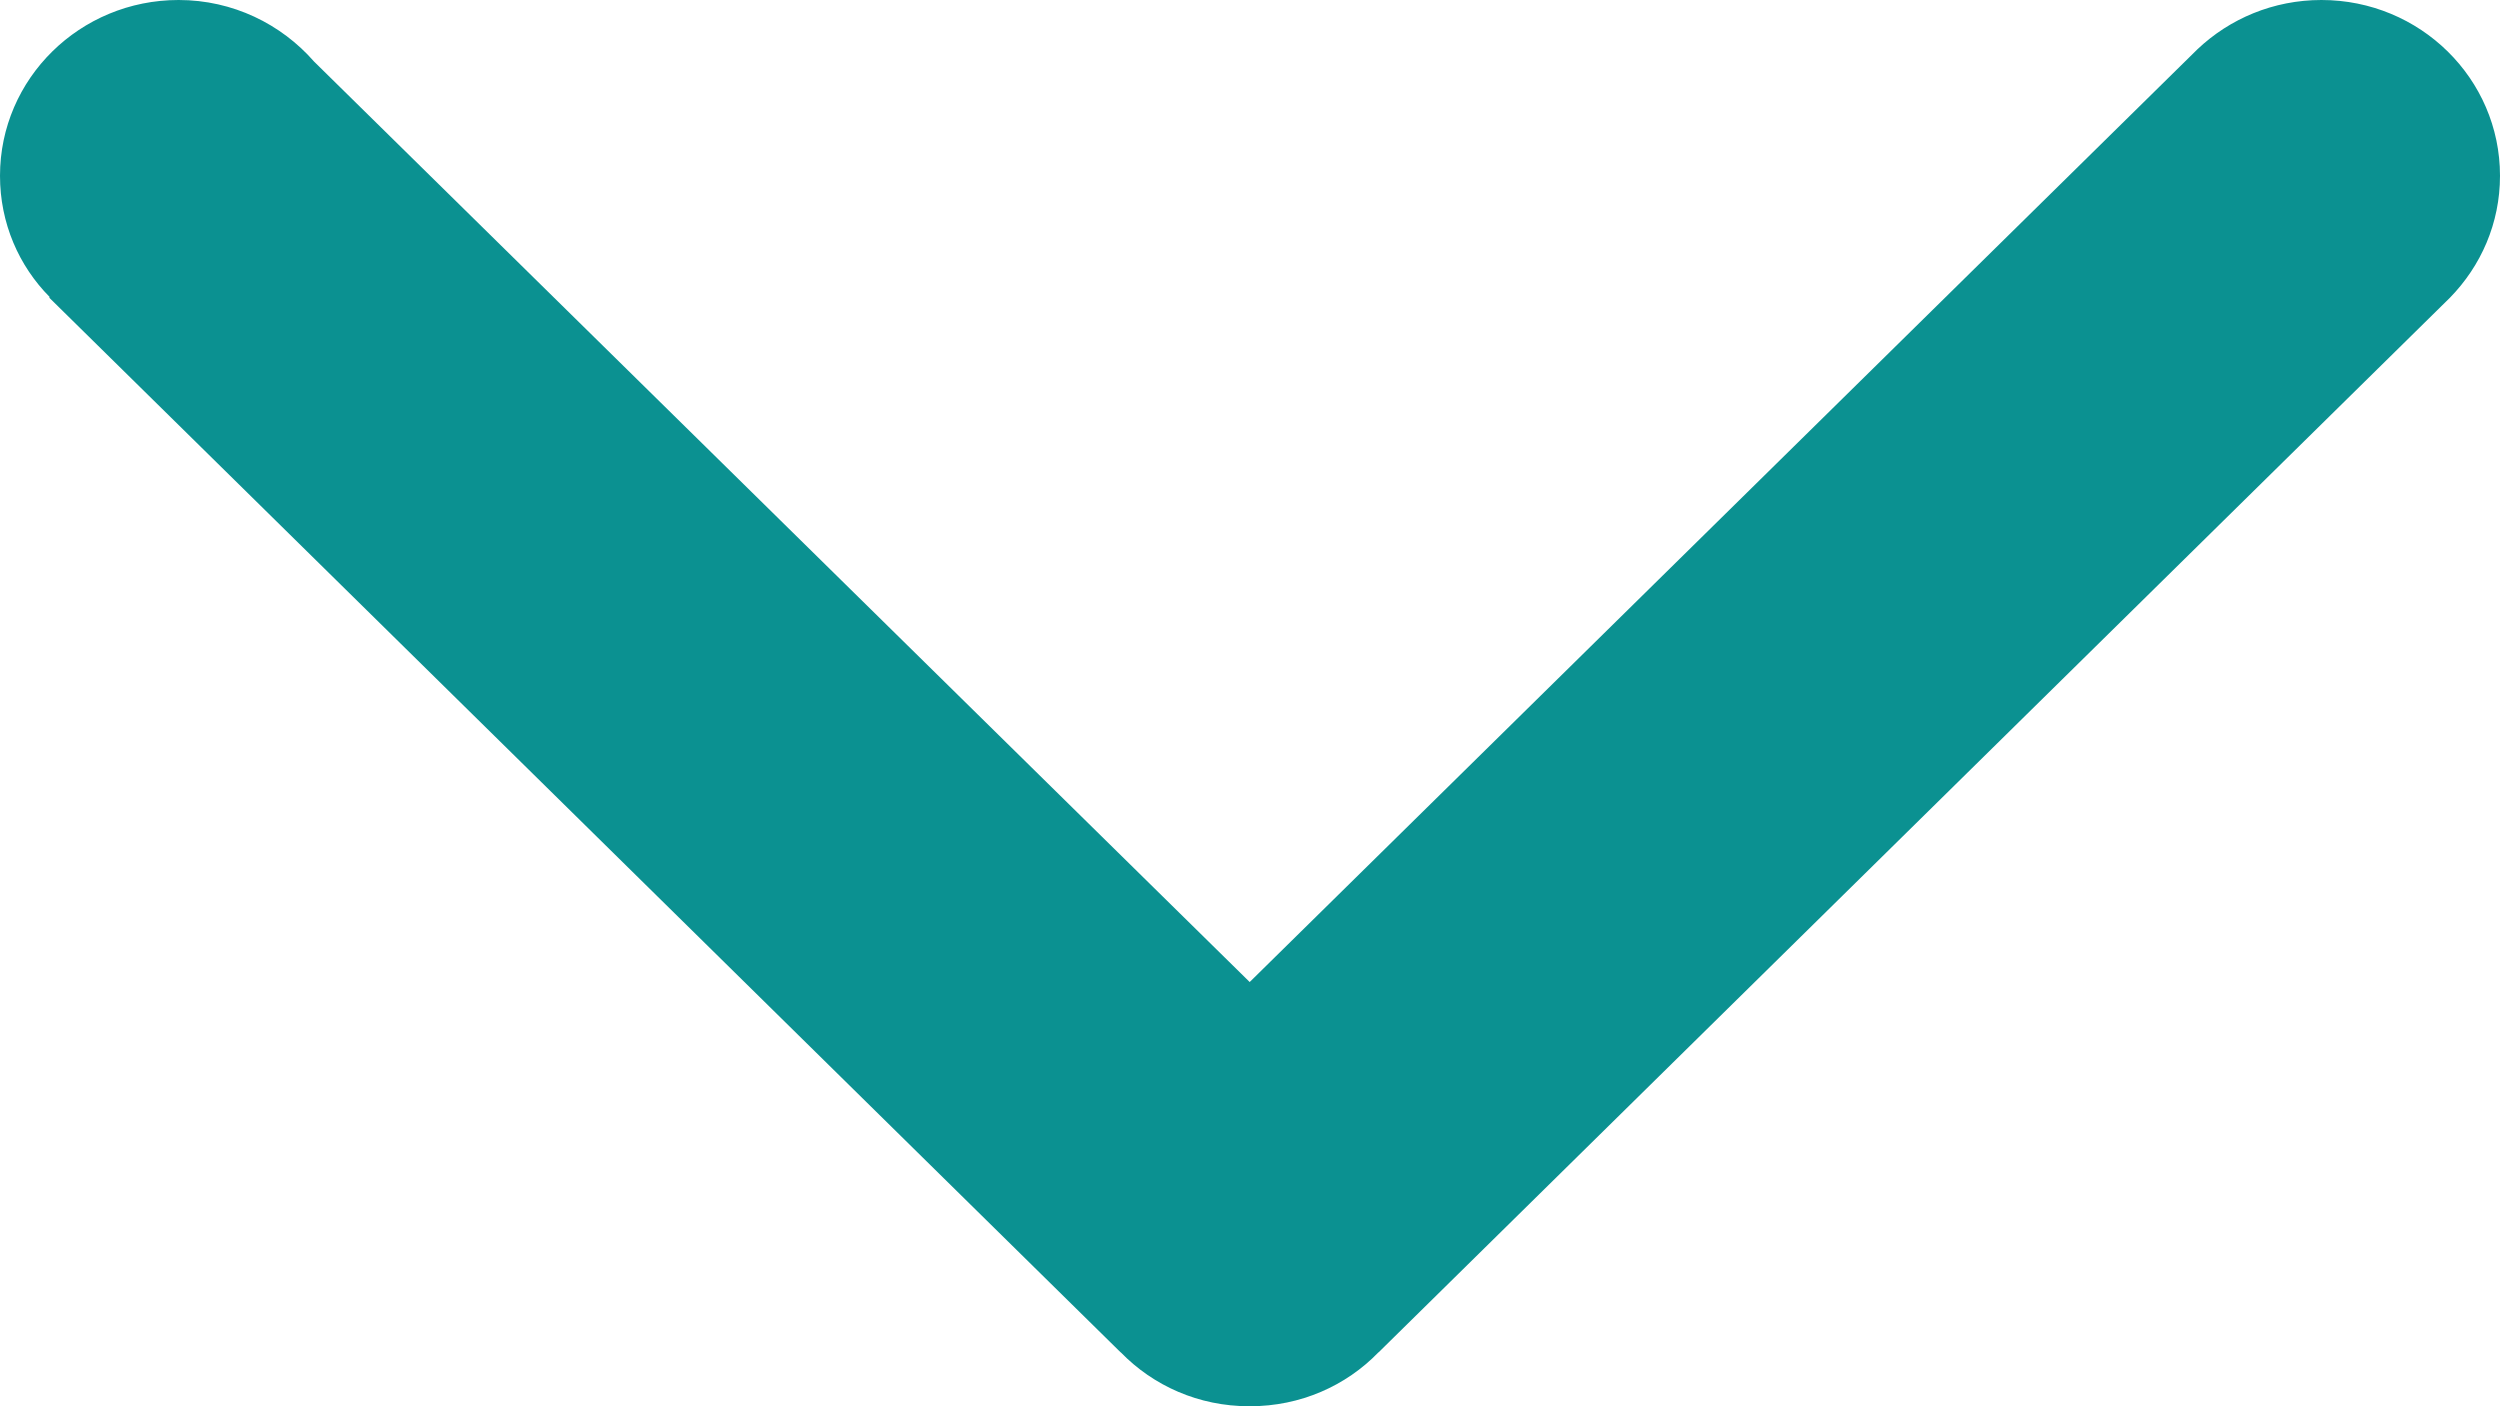 <?xml version="1.0" encoding="UTF-8" standalone="no"?>
<svg width="16px" height="9px" viewBox="0 0 16 9" version="1.1" xmlns="http://www.w3.org/2000/svg" xmlns:xlink="http://www.w3.org/1999/xlink" xmlns:sketch="http://www.bohemiancoding.com/sketch/ns">
    <!-- Generator: Sketch 3.4.3 (16618) - http://www.bohemiancoding.com/sketch -->
    <title>Fill 184 Copy</title>
    <desc>Created with Sketch.</desc>
    <defs></defs>
    <g id="Design" stroke="none" stroke-width="1" fill="none" fill-rule="evenodd" sketch:type="MSPage">
        <g id="CalcXML-homeweb" sketch:type="MSArtboardGroup" transform="translate(-938, -426)" fill="#0B9191">
            <g id="Group" sketch:type="MSLayerGroup" transform="translate(-1030, -239)">
                <path d="M1970.01,665.394 L1975.998,671.285 L1982.064,665.315 L1982.064,665.315 C1982.27,665.12 1982.549,665 1982.857,665 C1983.488,665 1984,665.503 1984,666.125 C1984,666.429 1983.878,666.702 1983.68,666.905 L1983.68,666.905 L1976.823,673.655 L1976.822,673.655 C1976.615,673.869 1976.323,674 1976,674 L1975.998,674 L1975.995,674 C1975.672,674 1975.381,673.869 1975.173,673.655 L1975.172,673.655 L1968.315,666.905 L1968.318,666.901 C1968.121,666.702 1968,666.429 1968,666.125 C1968,665.503 1968.512,665 1969.143,665 C1969.49,665 1969.8,665.154 1970.01,665.394" id="Fill-184-Copy" sketch:type="MSShapeGroup"></path>
            </g>
        </g>
    </g>
</svg>